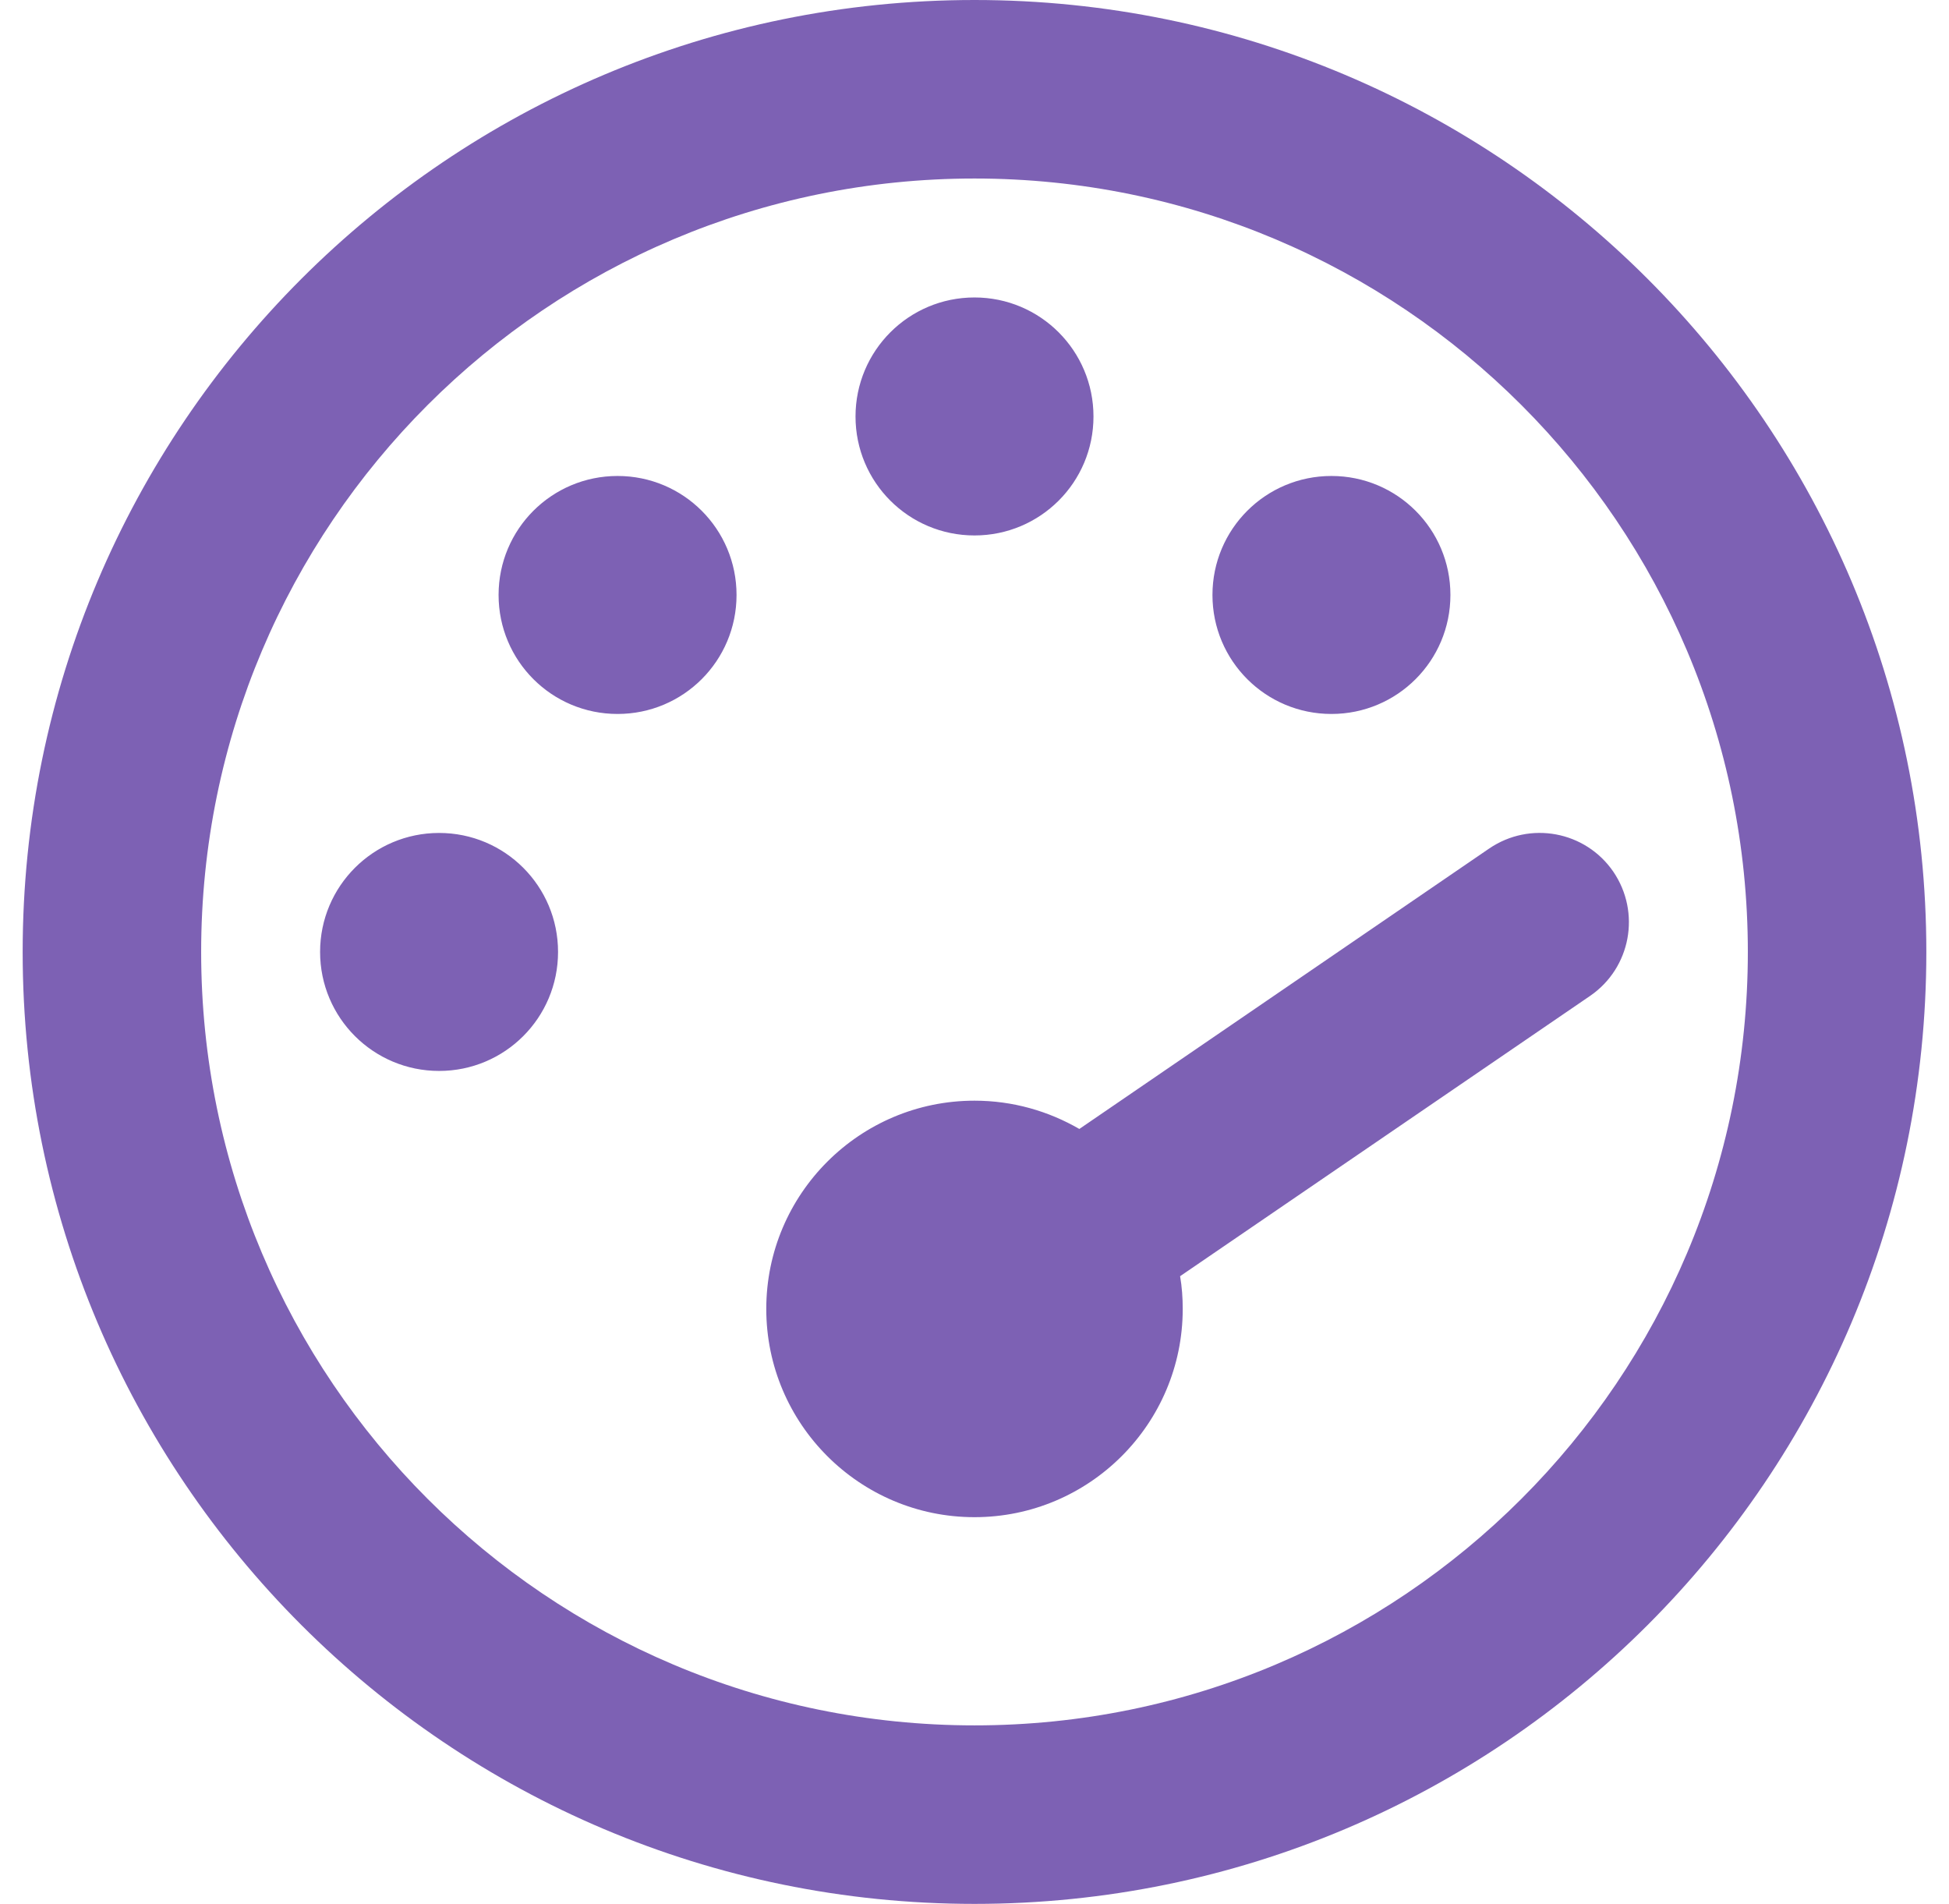 <svg width="43" height="42" viewBox="0 0 43 42" fill="none" xmlns="http://www.w3.org/2000/svg">
<g clip-path="url(#clip0_4060_11588)">
<path d="M21.5 6.562C22.952 6.562 24.125 7.738 24.125 9.188C24.125 10.639 22.952 11.812 21.5 11.812C20.048 11.812 18.875 10.639 18.875 9.188C18.875 7.738 20.048 6.562 21.5 6.562ZM21.5 33.469C18.965 33.469 16.906 31.41 16.906 28.875C16.906 26.34 18.965 24.281 21.5 24.281C22.345 24.281 23.132 24.511 23.813 24.905L32.853 18.72C33.755 18.104 34.978 18.334 35.593 19.228C36.208 20.131 35.978 21.353 35.084 21.968L26.036 28.153C26.077 28.391 26.094 28.629 26.094 28.875C26.094 31.41 24.035 33.469 21.5 33.469ZM29.375 10.5C30.827 10.5 32 11.673 32 13.125C32 14.577 30.827 15.75 29.375 15.75C27.923 15.75 26.75 14.577 26.75 13.125C26.75 11.673 27.923 10.5 29.375 10.5ZM9.688 23.625C8.238 23.625 7.062 22.452 7.062 21C7.062 19.548 8.238 18.375 9.688 18.375C11.139 18.375 12.312 19.548 12.312 21C12.312 22.452 11.139 23.625 9.688 23.625ZM13.625 10.5C15.077 10.5 16.25 11.673 16.25 13.125C16.25 14.577 15.077 15.75 13.625 15.75C12.173 15.75 11 14.577 11 13.125C11 11.673 12.173 10.5 13.625 10.5ZM21.5 42C9.901 42 0.5 32.599 0.5 21C0.5 9.401 9.901 0 21.5 0C33.099 0 42.5 9.401 42.5 21C42.5 32.599 33.099 42 21.5 42ZM38.562 21C38.562 11.575 30.925 3.938 21.5 3.938C12.075 3.938 4.438 11.575 4.438 21C4.438 30.425 12.075 38.062 21.5 38.062C30.925 38.062 38.562 30.425 38.562 21Z" fill="#7D61B4"/>
</g>
<defs>
<clipPath id="clip0_4060_11588">
<rect width="42" height="42" fill="white" transform="translate(0.5)"/>
</clipPath>
</defs>
</svg>
